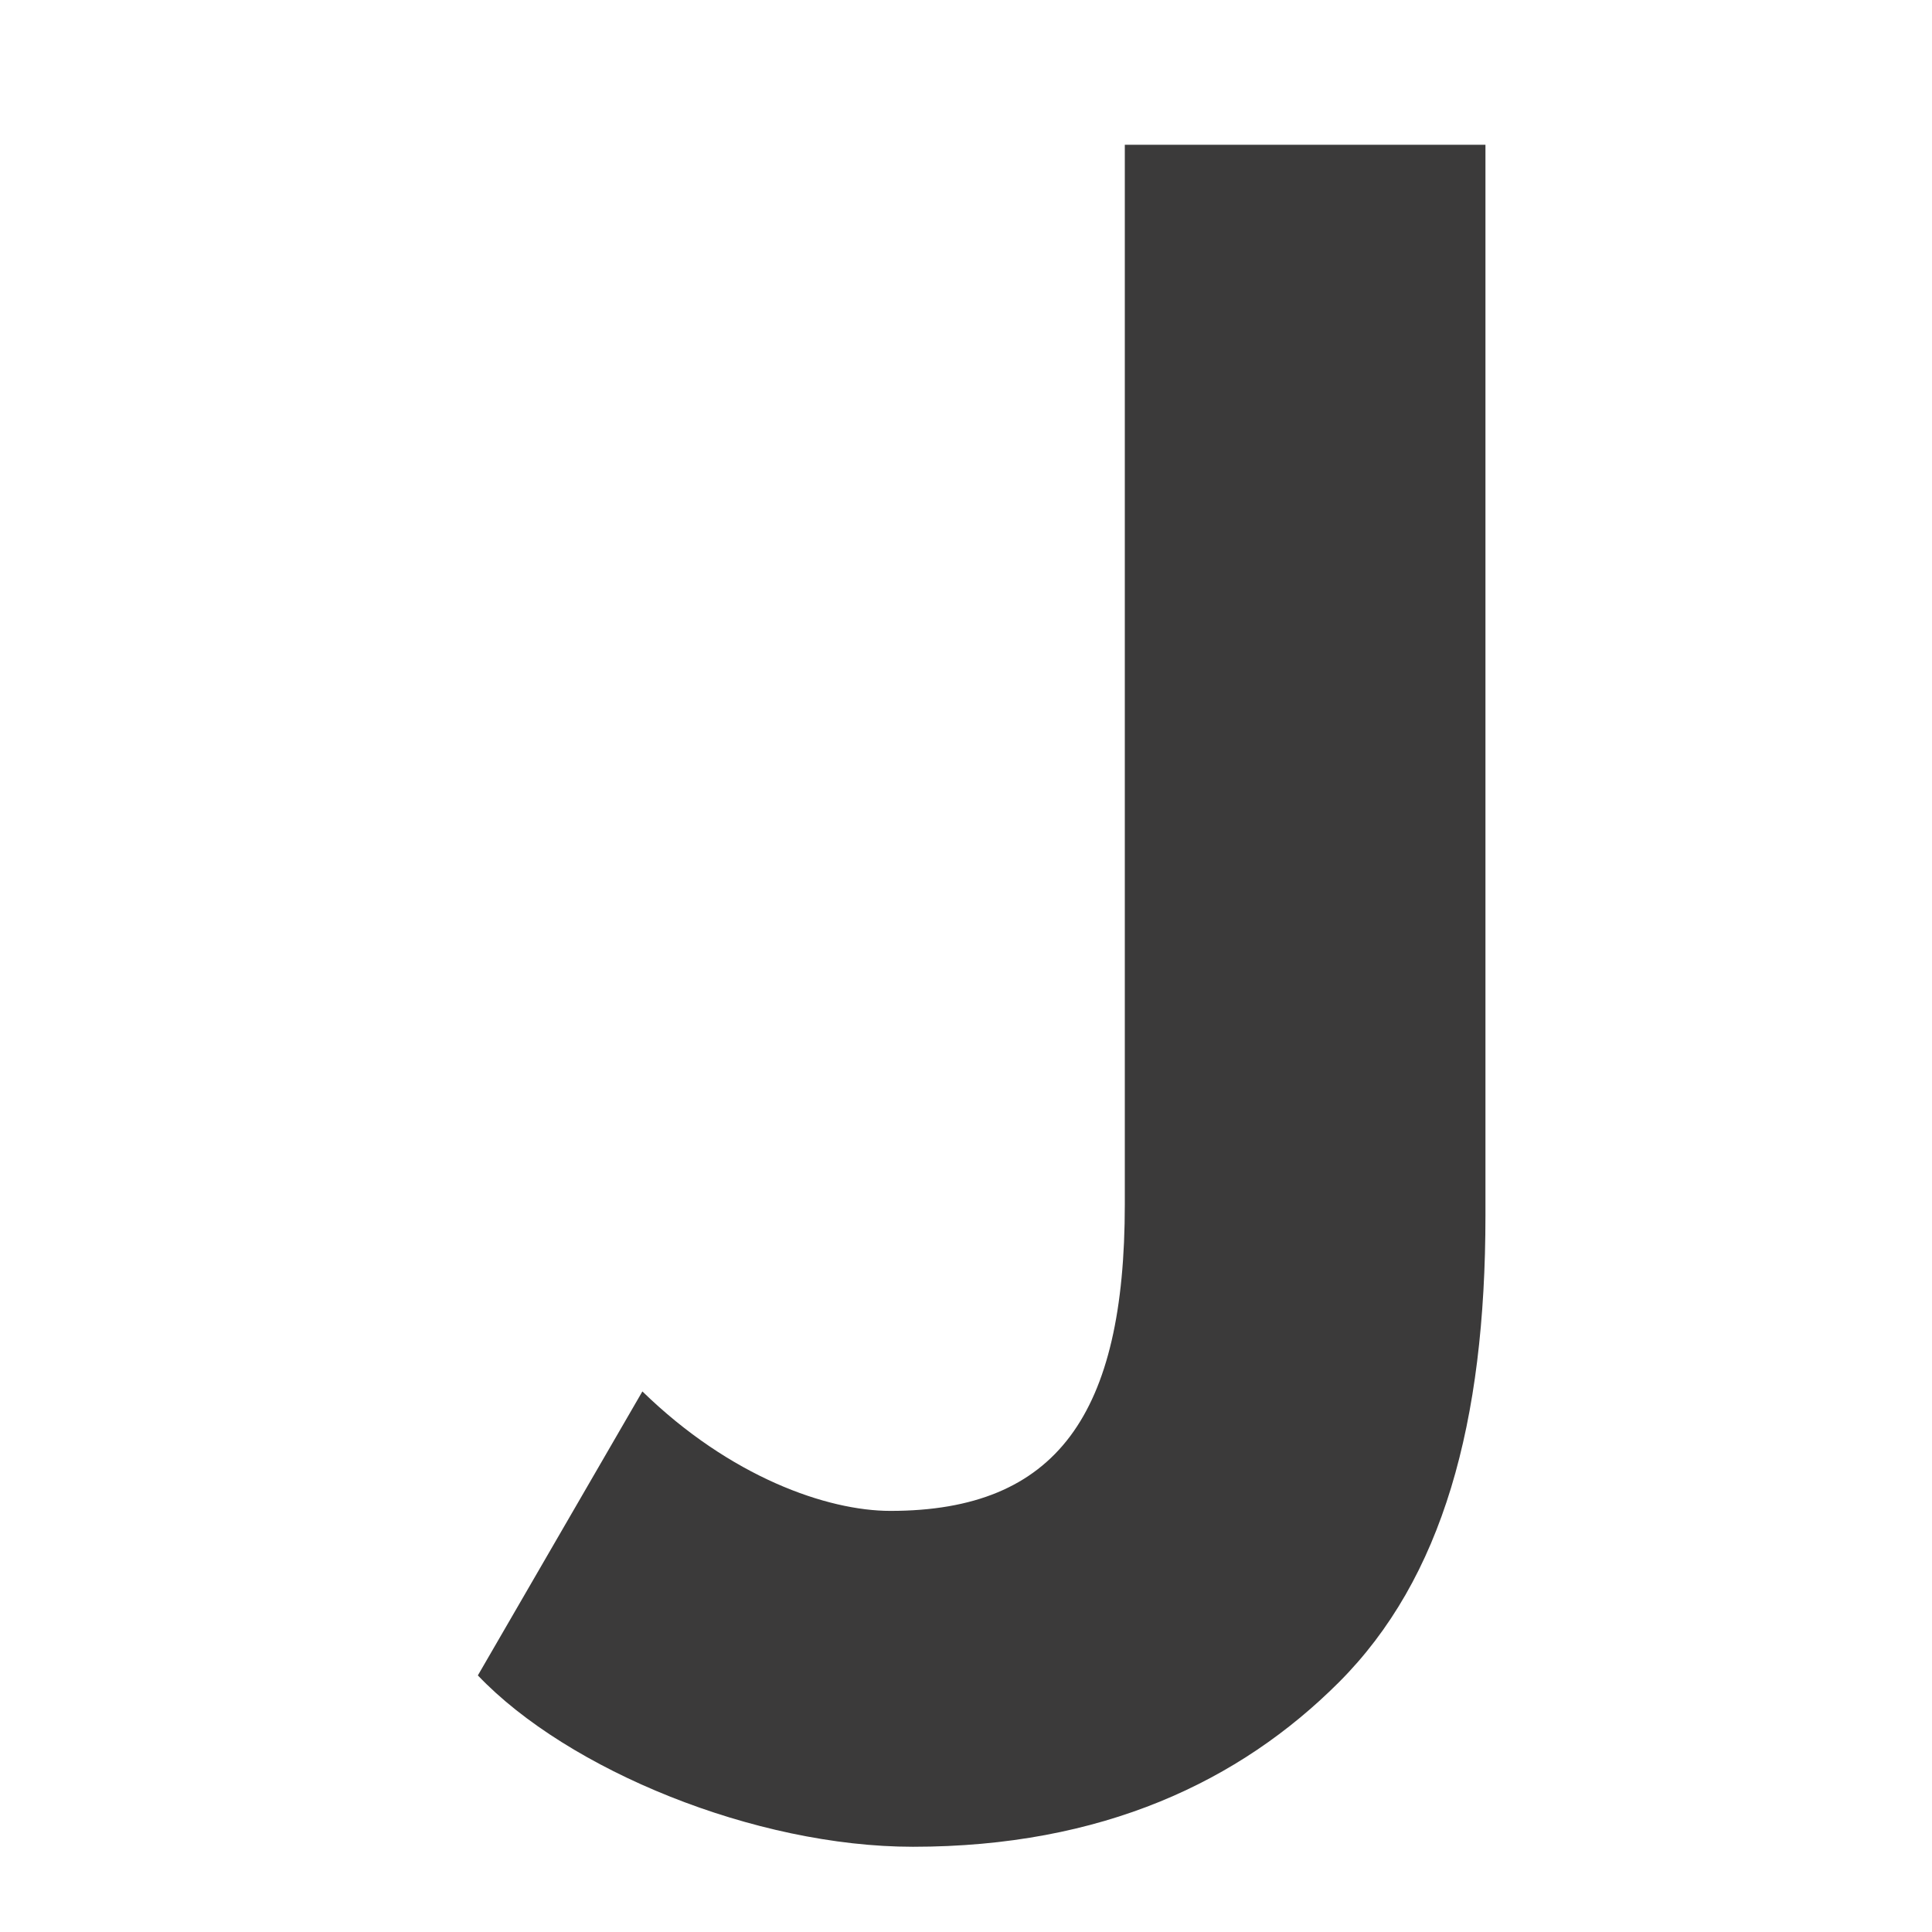 <?xml version="1.0" encoding="utf-8"?>
<!-- Generator: Adobe Illustrator 16.0.4, SVG Export Plug-In . SVG Version: 6.00 Build 0)  -->
<!DOCTYPE svg PUBLIC "-//W3C//DTD SVG 1.1//EN" "http://www.w3.org/Graphics/SVG/1.1/DTD/svg11.dtd">
<svg version="1.1" id="Layer_1" xmlns="http://www.w3.org/2000/svg" xmlns:xlink="http://www.w3.org/1999/xlink" x="0px" y="0px"
	 width="60px" height="60px" viewBox="0 0 60 60" enable-background="new 0 0 60 60" xml:space="preserve">
<path fill="#3B3A3A" d="M14.84,52.032l5.11-8.82c2.73,2.66,5.74,3.71,7.702,3.71c5.18,0,7.28-3.01,7.28-9.52V4.496h11.2V37.75
	c0,6.439-1.33,11.271-4.55,14.493c-3.08,3.08-7.35,5.11-13.23,5.11c-4.9,0-10.71-2.381-13.51-5.32L14.84,52.032z"/>
</svg>
